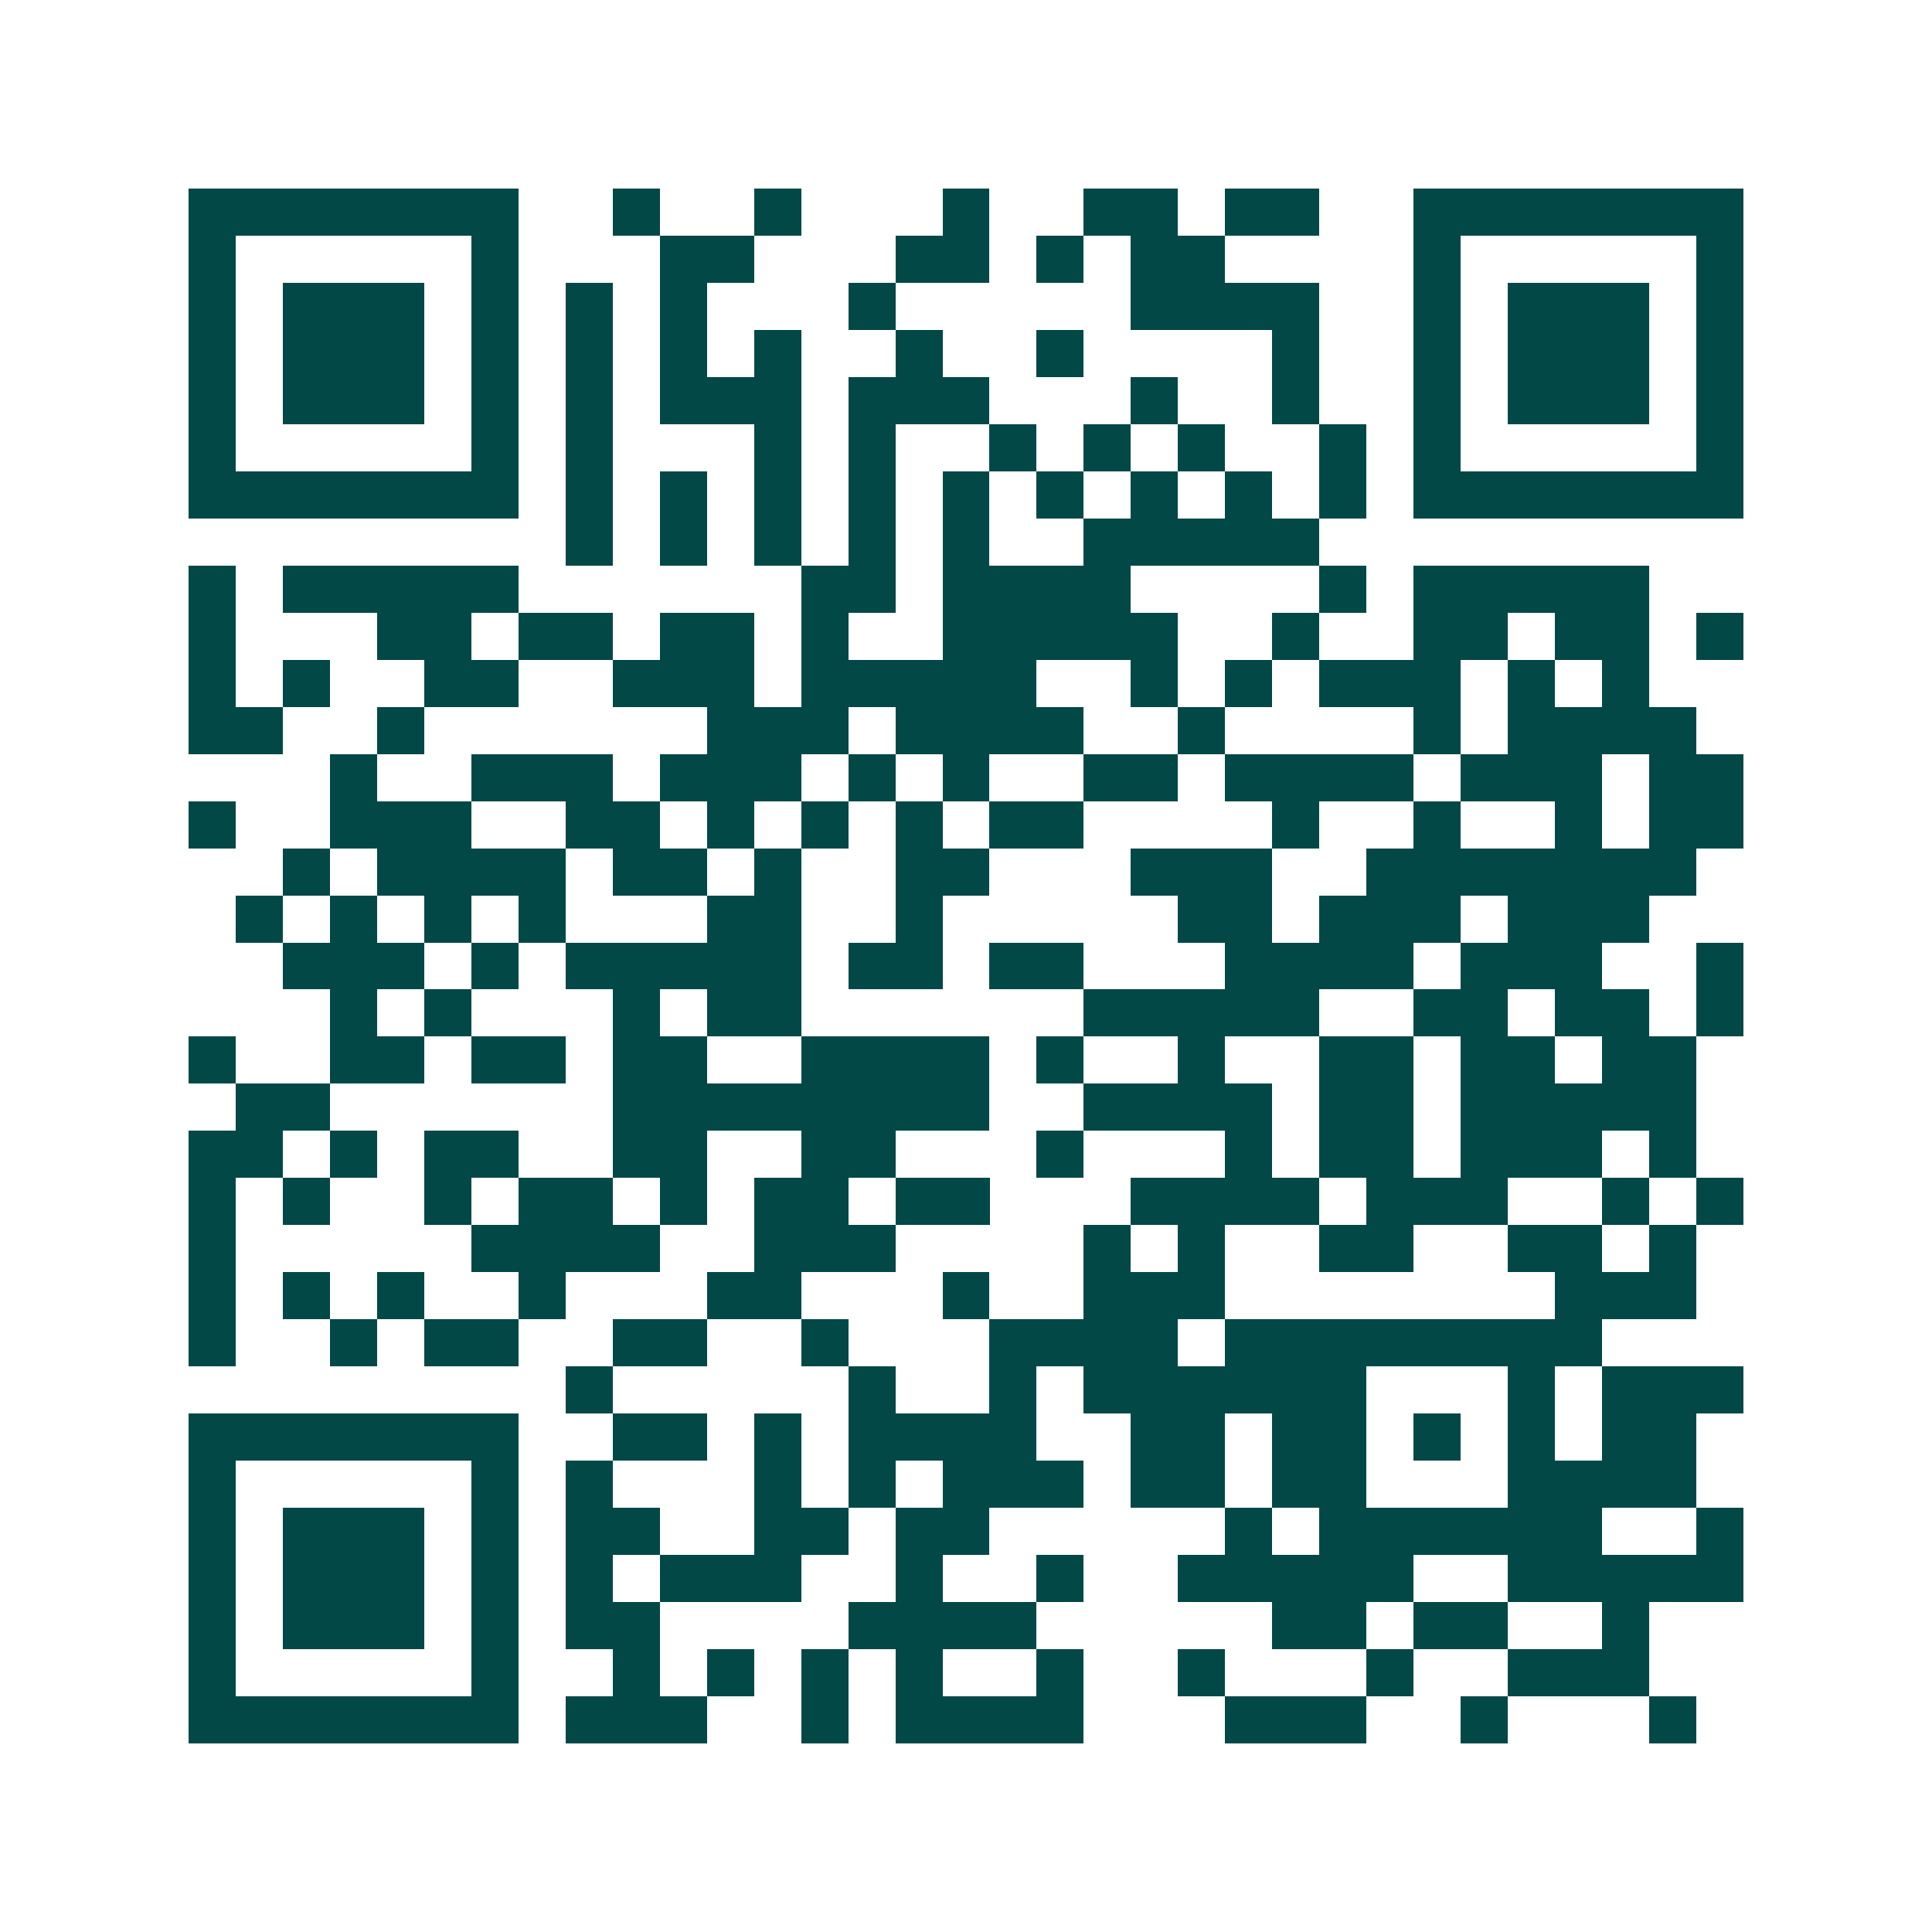 <svg xmlns="http://www.w3.org/2000/svg" width="200" height="200" viewBox="0 0 41 41" shape-rendering="crispEdges"><path fill="#ffffff" d="M0 0h41v41H0z"/><path stroke="#014847" d="M4 4.5h7m2 0h1m2 0h1m3 0h1m2 0h2m1 0h2m2 0h7M4 5.5h1m5 0h1m3 0h2m3 0h2m1 0h1m1 0h2m4 0h1m5 0h1M4 6.5h1m1 0h3m1 0h1m1 0h1m1 0h1m3 0h1m5 0h4m2 0h1m1 0h3m1 0h1M4 7.5h1m1 0h3m1 0h1m1 0h1m1 0h1m1 0h1m2 0h1m2 0h1m4 0h1m2 0h1m1 0h3m1 0h1M4 8.5h1m1 0h3m1 0h1m1 0h1m1 0h3m1 0h3m3 0h1m2 0h1m2 0h1m1 0h3m1 0h1M4 9.5h1m5 0h1m1 0h1m3 0h1m1 0h1m2 0h1m1 0h1m1 0h1m2 0h1m1 0h1m5 0h1M4 10.5h7m1 0h1m1 0h1m1 0h1m1 0h1m1 0h1m1 0h1m1 0h1m1 0h1m1 0h1m1 0h7M12 11.5h1m1 0h1m1 0h1m1 0h1m1 0h1m2 0h5M4 12.5h1m1 0h5m6 0h2m1 0h4m4 0h1m1 0h5M4 13.5h1m3 0h2m1 0h2m1 0h2m1 0h1m2 0h5m2 0h1m2 0h2m1 0h2m1 0h1M4 14.5h1m1 0h1m2 0h2m2 0h3m1 0h5m2 0h1m1 0h1m1 0h3m1 0h1m1 0h1M4 15.5h2m2 0h1m6 0h3m1 0h4m2 0h1m4 0h1m1 0h4M7 16.5h1m2 0h3m1 0h3m1 0h1m1 0h1m2 0h2m1 0h4m1 0h3m1 0h2M4 17.5h1m2 0h3m2 0h2m1 0h1m1 0h1m1 0h1m1 0h2m4 0h1m2 0h1m2 0h1m1 0h2M6 18.5h1m1 0h4m1 0h2m1 0h1m2 0h2m3 0h3m2 0h7M5 19.5h1m1 0h1m1 0h1m1 0h1m3 0h2m2 0h1m5 0h2m1 0h3m1 0h3M6 20.5h3m1 0h1m1 0h5m1 0h2m1 0h2m3 0h4m1 0h3m2 0h1M7 21.5h1m1 0h1m3 0h1m1 0h2m6 0h5m2 0h2m1 0h2m1 0h1M4 22.5h1m2 0h2m1 0h2m1 0h2m2 0h4m1 0h1m2 0h1m2 0h2m1 0h2m1 0h2M5 23.5h2m6 0h8m2 0h4m1 0h2m1 0h5M4 24.5h2m1 0h1m1 0h2m2 0h2m2 0h2m3 0h1m3 0h1m1 0h2m1 0h3m1 0h1M4 25.5h1m1 0h1m2 0h1m1 0h2m1 0h1m1 0h2m1 0h2m3 0h4m1 0h3m2 0h1m1 0h1M4 26.5h1m5 0h4m2 0h3m4 0h1m1 0h1m2 0h2m2 0h2m1 0h1M4 27.5h1m1 0h1m1 0h1m2 0h1m3 0h2m3 0h1m2 0h3m7 0h3M4 28.5h1m2 0h1m1 0h2m2 0h2m2 0h1m3 0h4m1 0h8M12 29.5h1m5 0h1m2 0h1m1 0h6m3 0h1m1 0h3M4 30.5h7m2 0h2m1 0h1m1 0h4m2 0h2m1 0h2m1 0h1m1 0h1m1 0h2M4 31.5h1m5 0h1m1 0h1m3 0h1m1 0h1m1 0h3m1 0h2m1 0h2m3 0h4M4 32.5h1m1 0h3m1 0h1m1 0h2m2 0h2m1 0h2m5 0h1m1 0h6m2 0h1M4 33.5h1m1 0h3m1 0h1m1 0h1m1 0h3m2 0h1m2 0h1m2 0h5m2 0h5M4 34.5h1m1 0h3m1 0h1m1 0h2m4 0h4m5 0h2m1 0h2m2 0h1M4 35.5h1m5 0h1m2 0h1m1 0h1m1 0h1m1 0h1m2 0h1m2 0h1m3 0h1m2 0h3M4 36.5h7m1 0h3m2 0h1m1 0h4m3 0h3m2 0h1m3 0h1"/></svg>
